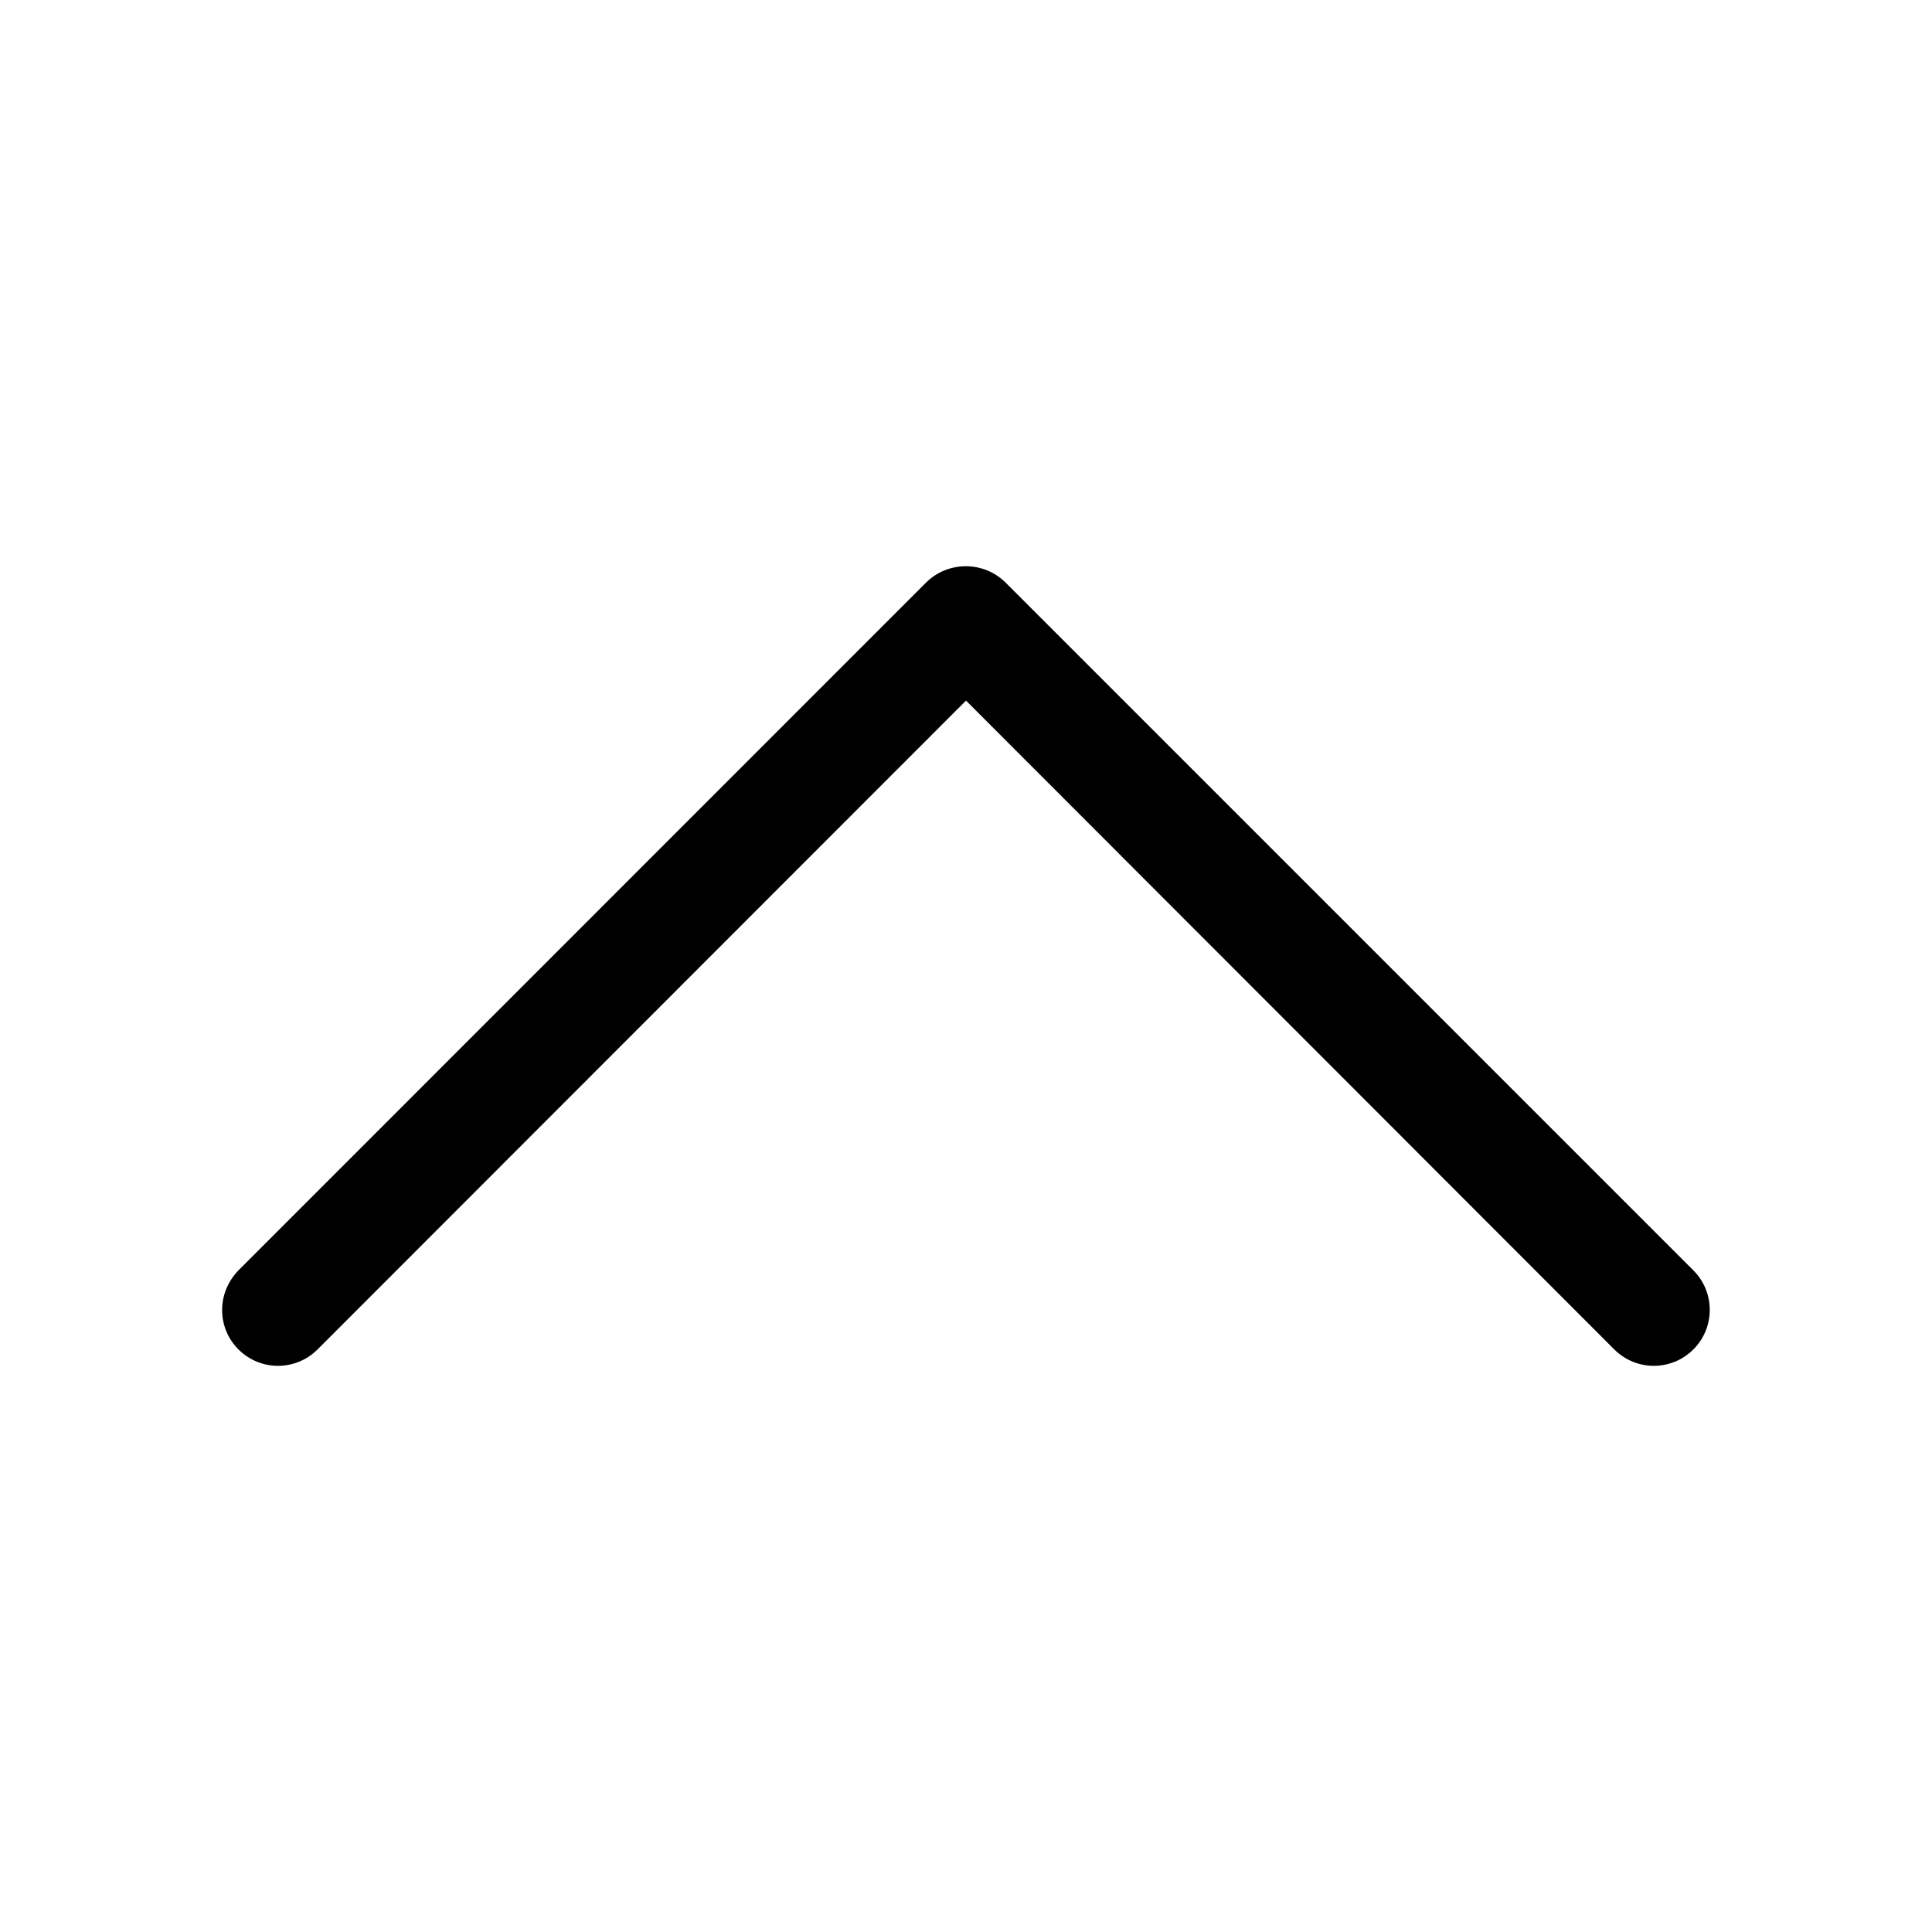 <?xml version="1.0" encoding="UTF-8"?>
<!-- Uploaded to: ICON Repo, www.iconrepo.com, Generator: ICON Repo Mixer Tools -->
<svg fill="#000000" width="800px" height="800px" version="1.1" viewBox="144 144 512 512" xmlns="http://www.w3.org/2000/svg">
 <path d="m202.86 491.19c0-3.93 1.562-7.656 4.332-10.531l182.28-182.33c5.793-5.691 15.164-5.691 20.957 0l182.33 182.33c5.793 5.793 5.793 15.164 0 20.957-5.793 5.793-15.164 5.793-20.957 0l-171.8-171.95-171.85 171.95c-5.793 5.793-15.164 5.793-20.957 0-2.773-2.769-4.332-6.5-4.332-10.43z"/>
</svg>